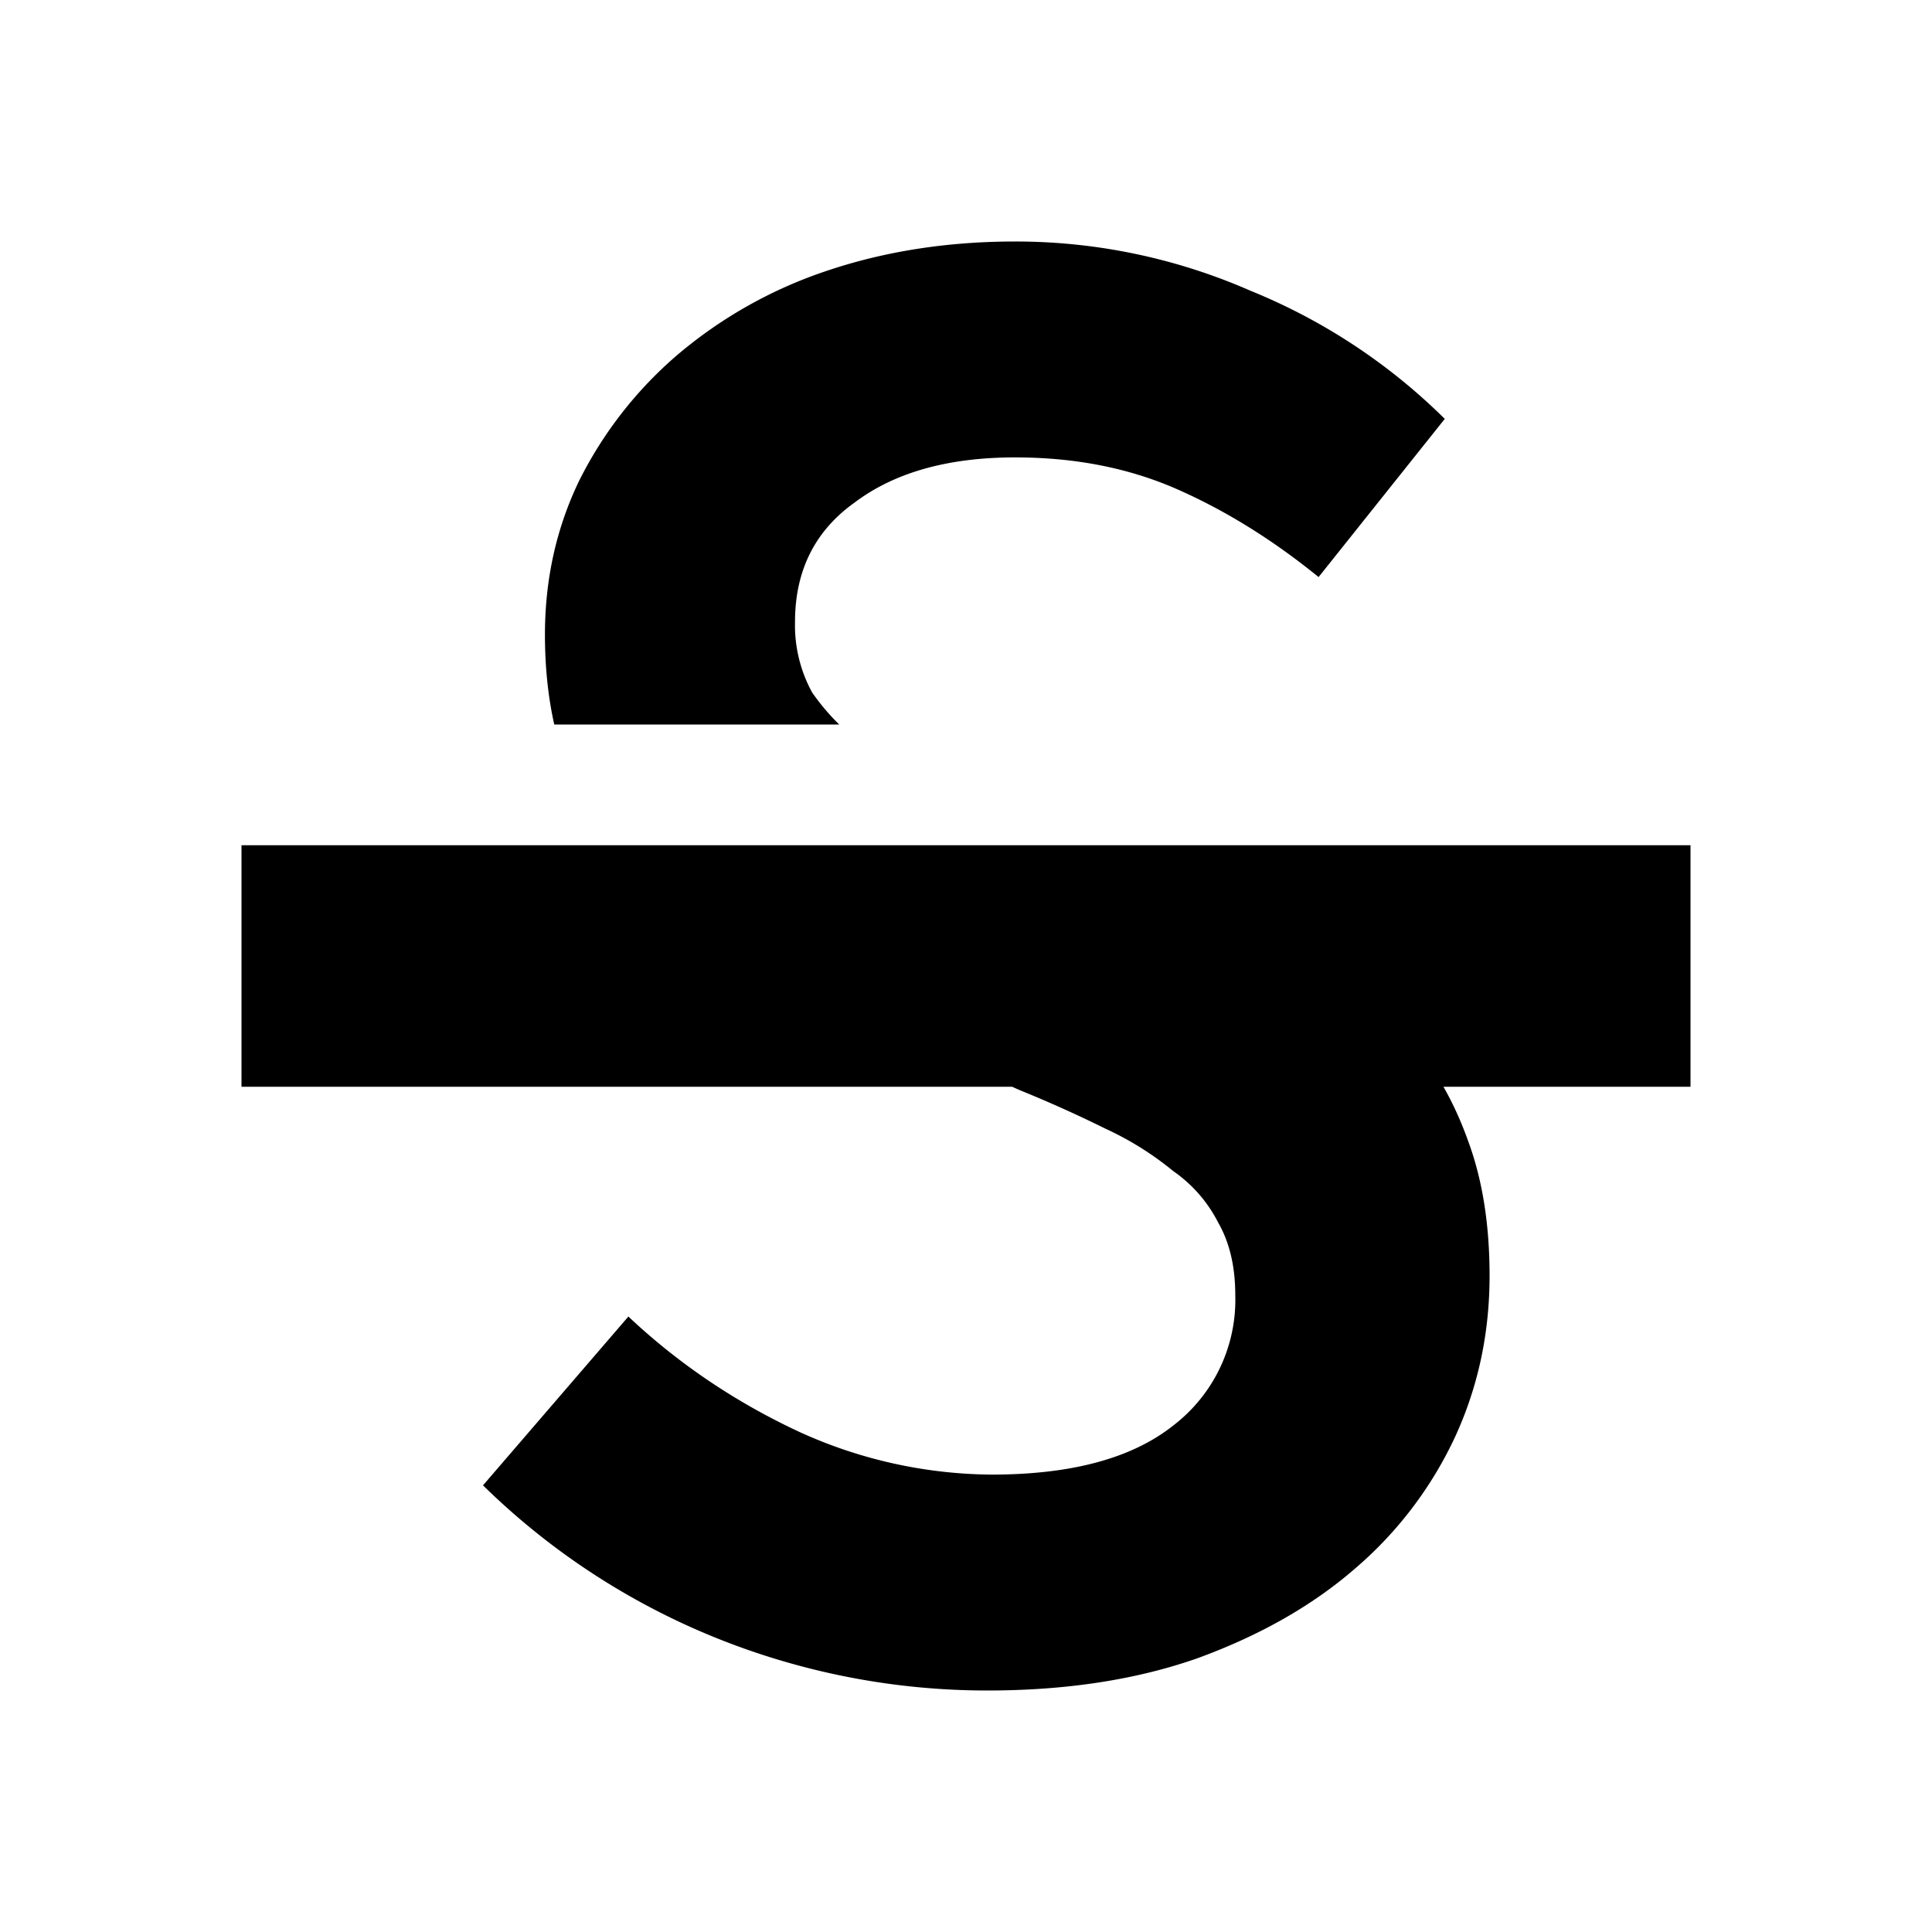 <?xml version="1.0" encoding="utf-8"?>
<svg width="800px" height="800px" viewBox="0 0 16 16" xmlns="http://www.w3.org/2000/svg"><path d="M4.513 5.257c0 .266.026.514.077.743h2.36a1.835 1.835 0 01-.224-.265 1.157 1.157 0 01-.142-.585c0-.424.165-.755.496-.99.33-.248.773-.372 1.327-.372.496 0 .944.088 1.345.265.401.177.79.419 1.168.726l1.045-1.31a4.91 4.91 0 00-1.611-1.062A4.842 4.842 0 008.407 2c-.566 0-1.091.083-1.575.248a3.74 3.74 0 00-1.221.69 3.336 3.336 0 00-.815 1.044c-.188.39-.283.814-.283 1.275zM8.177 14a6.004 6.004 0 01-2.265-.443A5.913 5.913 0 014 12.301l1.204-1.398c.413.389.885.708 1.415.955a3.894 3.894 0 001.593.354c.661 0 1.163-.135 1.505-.407a1.31 1.31 0 00.513-1.08c0-.235-.047-.436-.142-.601a1.156 1.156 0 00-.371-.425 2.588 2.588 0 00-.567-.354 10.36 10.36 0 00-.708-.318L8.382 9H2V7h12v2h-2.046c.08.14.148.291.205.451.118.319.177.69.177 1.115 0 .472-.094.915-.283 1.328a3.227 3.227 0 01-.832 1.097c-.354.307-.79.555-1.31.744-.507.177-1.085.265-1.734.265z" fill="#000000"/></svg>